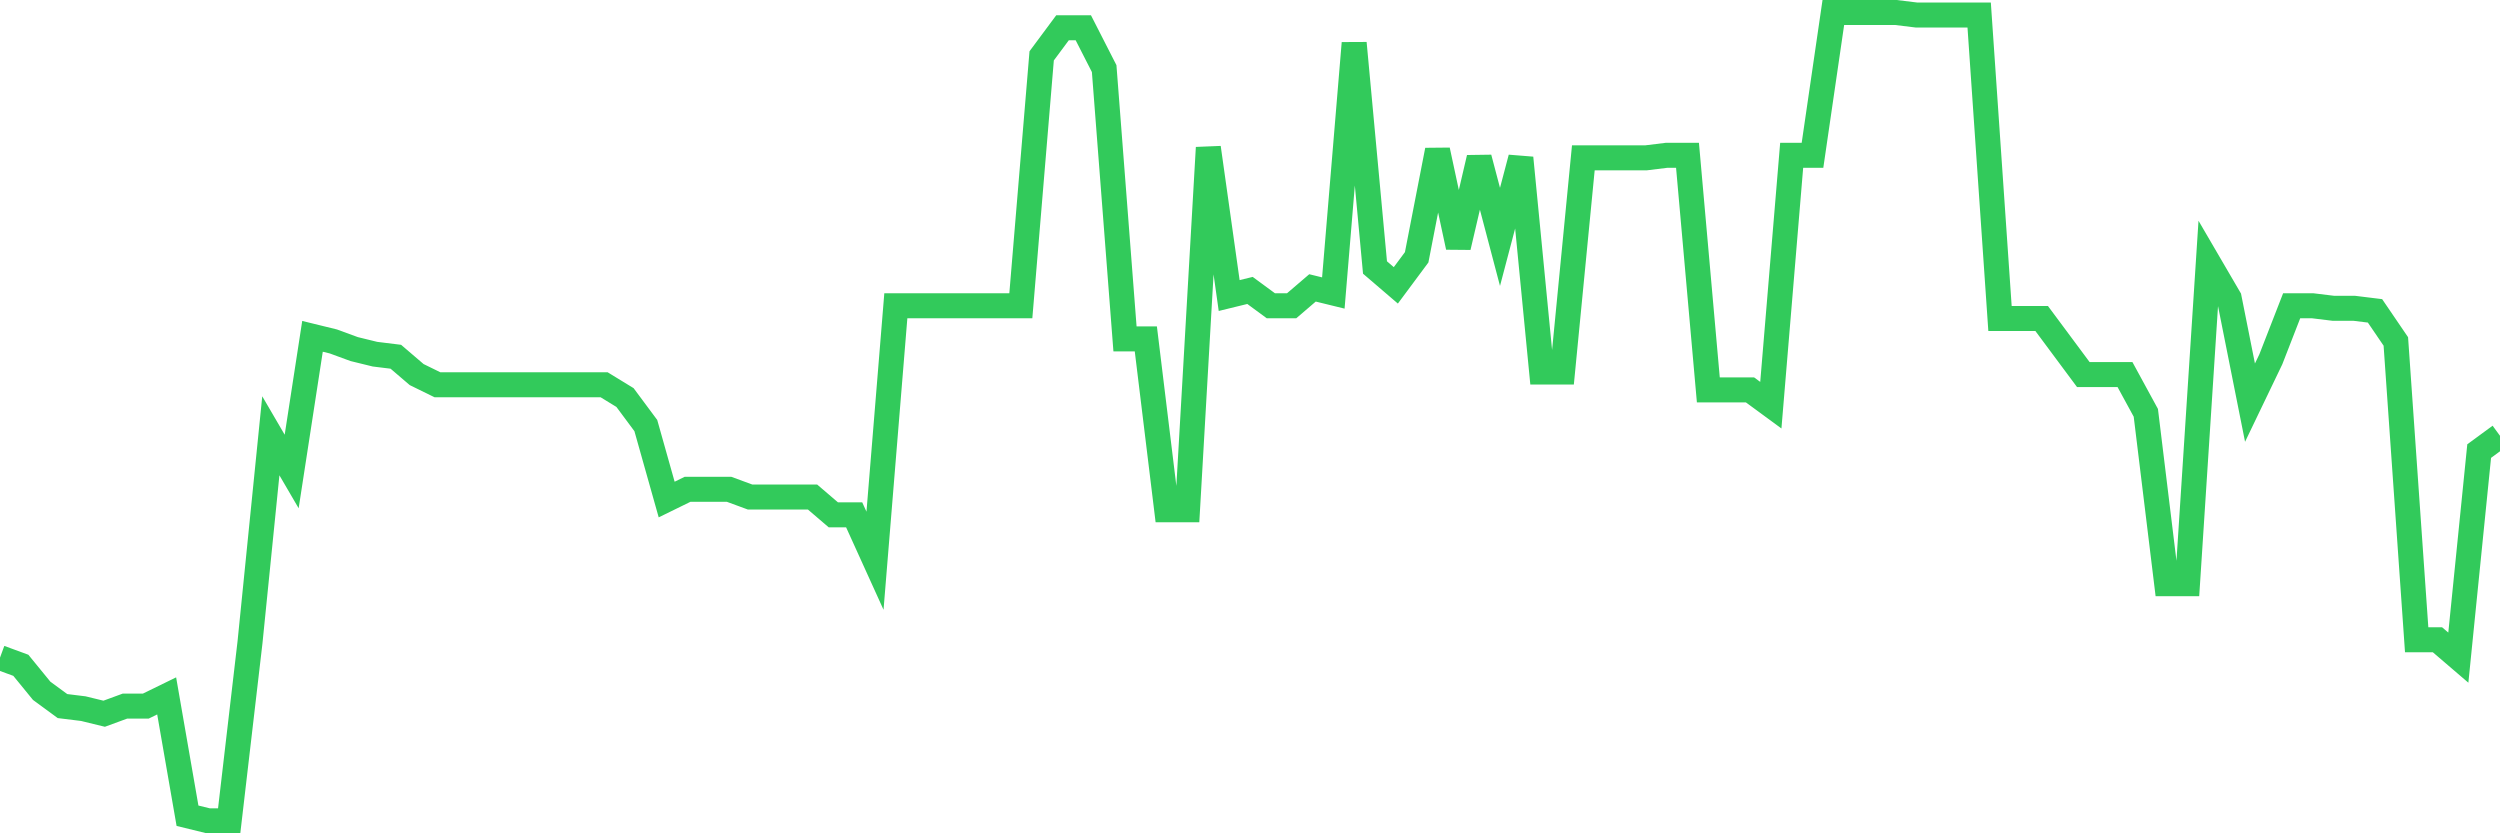 <svg
  xmlns="http://www.w3.org/2000/svg"
  xmlns:xlink="http://www.w3.org/1999/xlink"
  width="120"
  height="40"
  viewBox="0 0 120 40"
  preserveAspectRatio="none"
>
  <polyline
    points="0,31.567 1,31.934 2,33.158 3,33.892 4,34.015 5,34.259 6,33.892 7,33.892 8,33.403 9,39.155 10,39.4 11,39.4 12,30.832 13,20.918 14,22.632 15,16.144 16,16.389 17,16.756 18,17.001 19,17.124 20,17.98 21,18.47 22,18.47 23,18.47 24,18.47 25,18.47 26,18.47 27,18.47 28,18.47 29,18.47 30,19.082 31,20.428 32,23.978 33,23.488 34,23.488 35,23.488 36,23.856 37,23.856 38,23.856 39,23.856 40,24.712 41,24.712 42,26.915 43,14.676 44,14.676 45,14.676 46,14.676 47,14.676 48,14.676 49,14.676 50,2.681 51,1.334 52,1.334 53,3.293 54,16.267 55,16.267 56,24.468 57,24.468 58,7.087 59,14.186 60,13.941 61,14.676 62,14.676 63,13.819 64,14.064 65,2.069 66,12.84 67,13.697 68,12.35 69,7.209 70,11.861 71,7.577 72,11.371 73,7.577 74,17.858 75,17.858 76,7.577 77,7.577 78,7.577 79,7.577 80,7.454 81,7.454 82,18.715 83,18.715 84,18.715 85,19.449 86,7.454 87,7.454 88,0.6 89,0.6 90,0.6 91,0.6 92,0.722 93,0.722 94,0.722 95,0.722 96,15.288 97,15.288 98,15.288 99,16.634 100,17.98 101,17.98 102,17.98 103,19.816 104,28.017 105,28.017 106,12.595 107,14.309 108,19.327 109,17.246 110,14.676 111,14.676 112,14.798 113,14.798 114,14.921 115,16.389 116,30.71 117,30.71 118,31.567 119,21.652 120,20.918"
    fill="none"
    stroke="#32ca5b"
    stroke-width="1.2"
  >
  </polyline>
</svg>